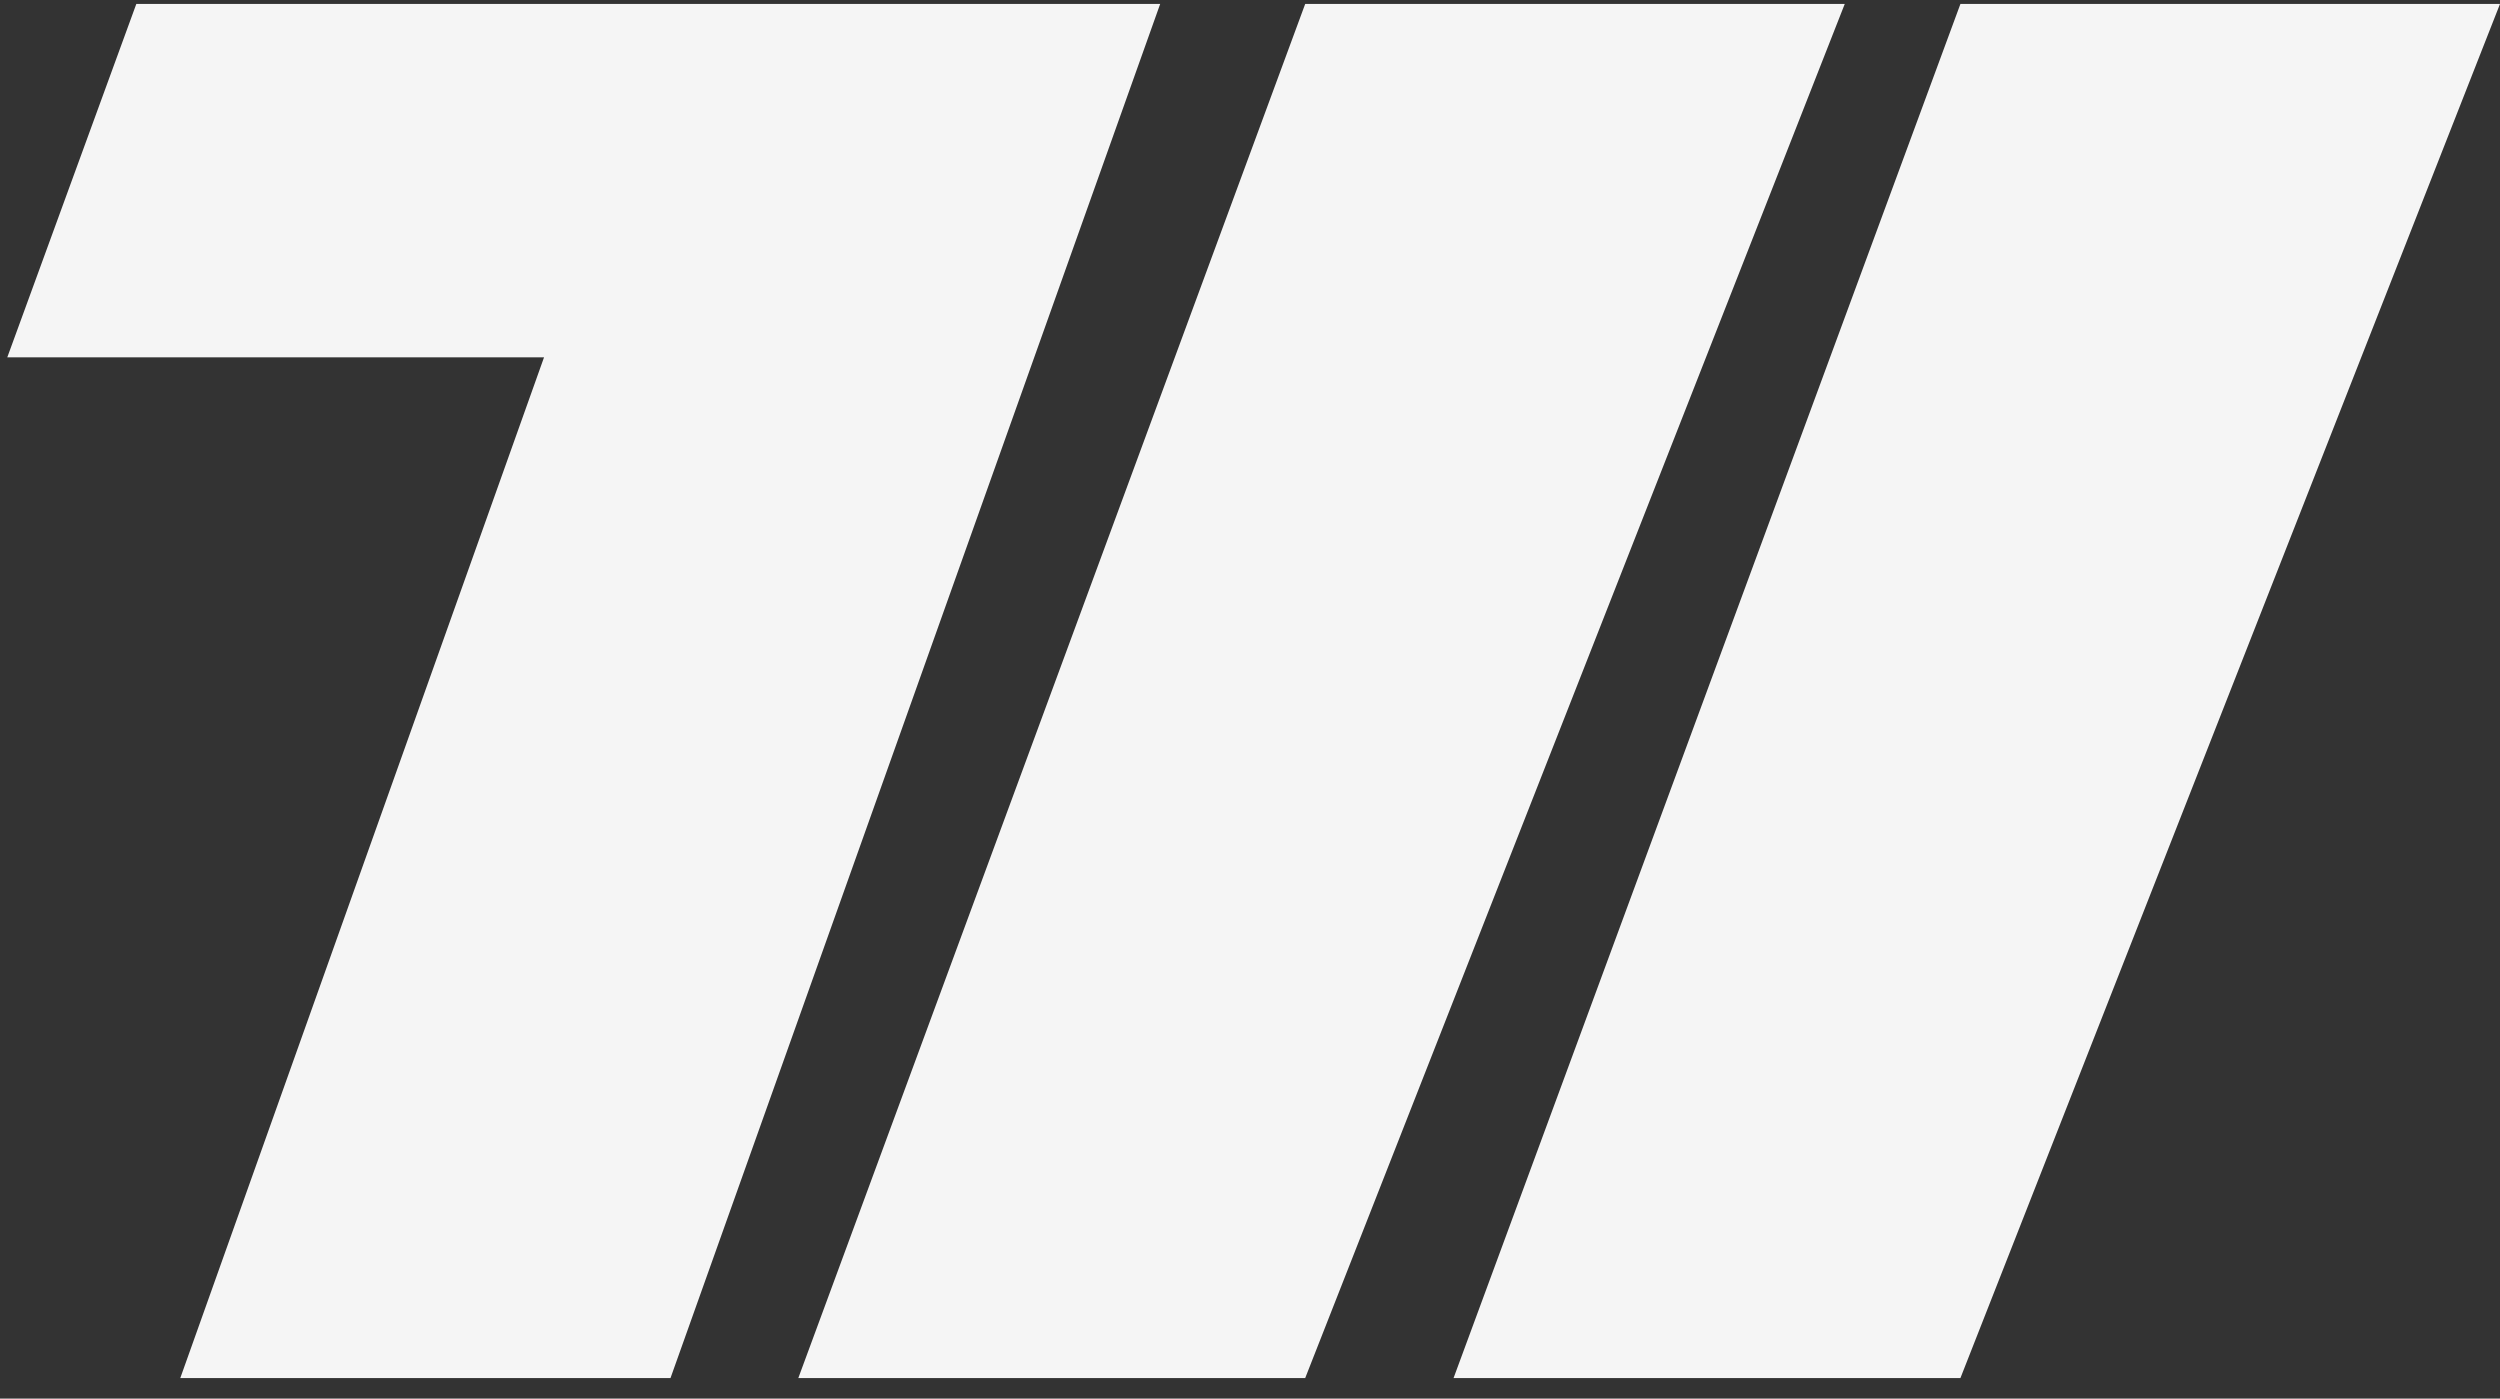 <svg xmlns="http://www.w3.org/2000/svg" width="143" height="80" fill="none"><rect width="100%" height="100%" fill="#333333" stroke="none"/><g fill="#F5F5F5" clip-path="url(#a)"><path fill-rule="evenodd" d="M66.361.226H7.797L.417 20.438h30.702L10.312 78.826h28.04l28.01-78.6Z" clip-rule="evenodd"/><path d="M74.657.226h30.863l-30.863 78.6H45.663L74.657.226ZM112.136.226H143l-30.864 78.6H83.143l28.993-78.6Z"/></g><defs><clipPath id="a"><path fill="#fff" d="M0 .226h143v79H0z"/></clipPath></defs></svg>